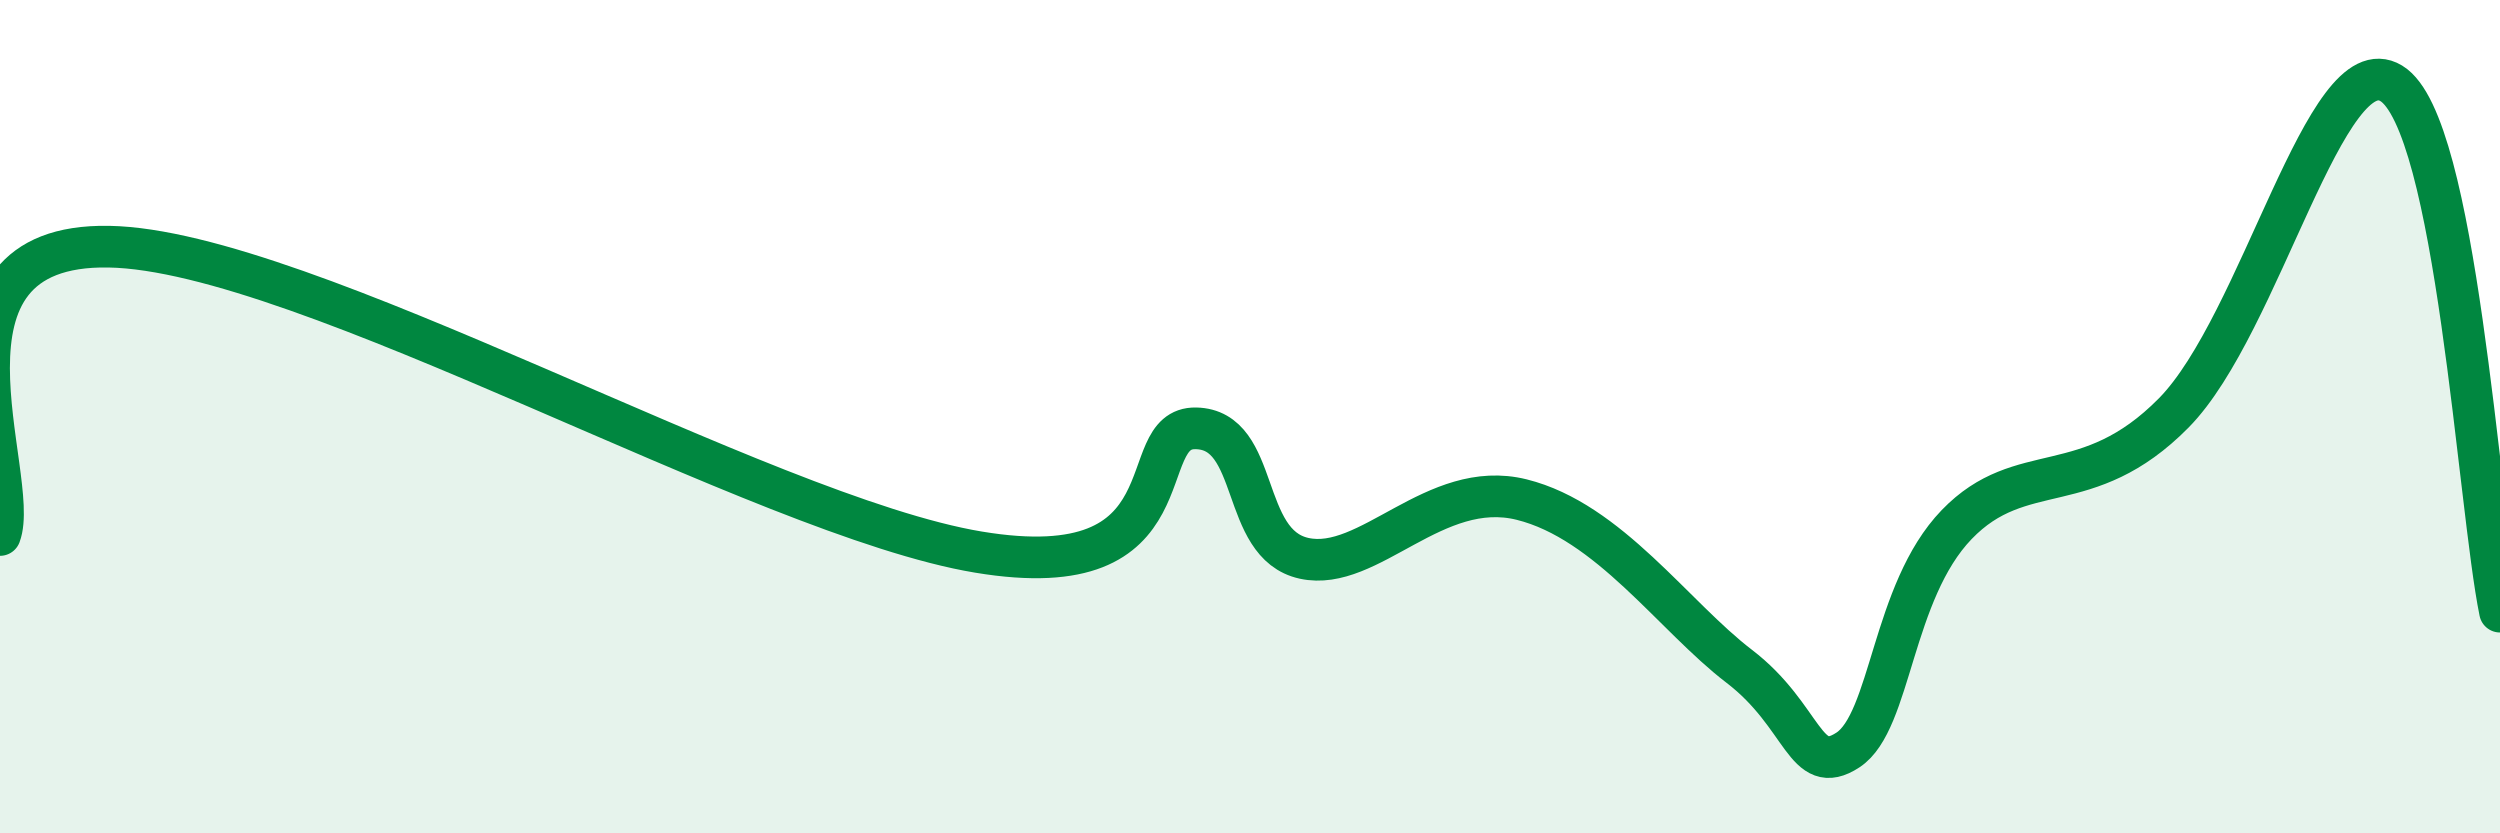 
    <svg width="60" height="20" viewBox="0 0 60 20" xmlns="http://www.w3.org/2000/svg">
      <path
        d="M 0,12.84 C 0.52,11.46 -2.09,5.84 2.61,5.92 C 7.31,6 18.26,12.38 23.48,13.25 C 28.7,14.12 27.14,10.25 28.7,10.28 C 30.26,10.31 29.74,13.06 31.3,13.4 C 32.86,13.74 34.43,11.47 36.52,11.99 C 38.61,12.51 40.17,14.79 41.74,15.99 C 43.31,17.19 43.31,18.68 44.35,18 C 45.39,17.32 45.4,14.21 46.96,12.59 C 48.52,10.97 50.08,12.03 52.17,9.91 C 54.26,7.79 55.82,1.05 57.39,2 C 58.96,2.95 59.48,12.14 60,14.68L60 20L0 20Z"
        fill="#008740"
        opacity="0.1"
        stroke-linecap="round"
        stroke-linejoin="round"
      />
      <path
        d="M 0,12.84 C 0.52,11.46 -2.09,5.84 2.61,5.92 C 7.31,6 18.26,12.38 23.48,13.25 C 28.7,14.12 27.14,10.25 28.7,10.28 C 30.26,10.31 29.74,13.06 31.3,13.4 C 32.86,13.74 34.43,11.47 36.52,11.99 C 38.61,12.51 40.17,14.79 41.74,15.99 C 43.31,17.19 43.31,18.68 44.35,18 C 45.39,17.32 45.4,14.21 46.96,12.59 C 48.52,10.97 50.08,12.03 52.17,9.91 C 54.26,7.79 55.82,1.05 57.39,2 C 58.96,2.95 59.48,12.14 60,14.68"
        stroke="#008740"
        stroke-width="1"
        fill="none"
        stroke-linecap="round"
        stroke-linejoin="round"
      />
    </svg>
  